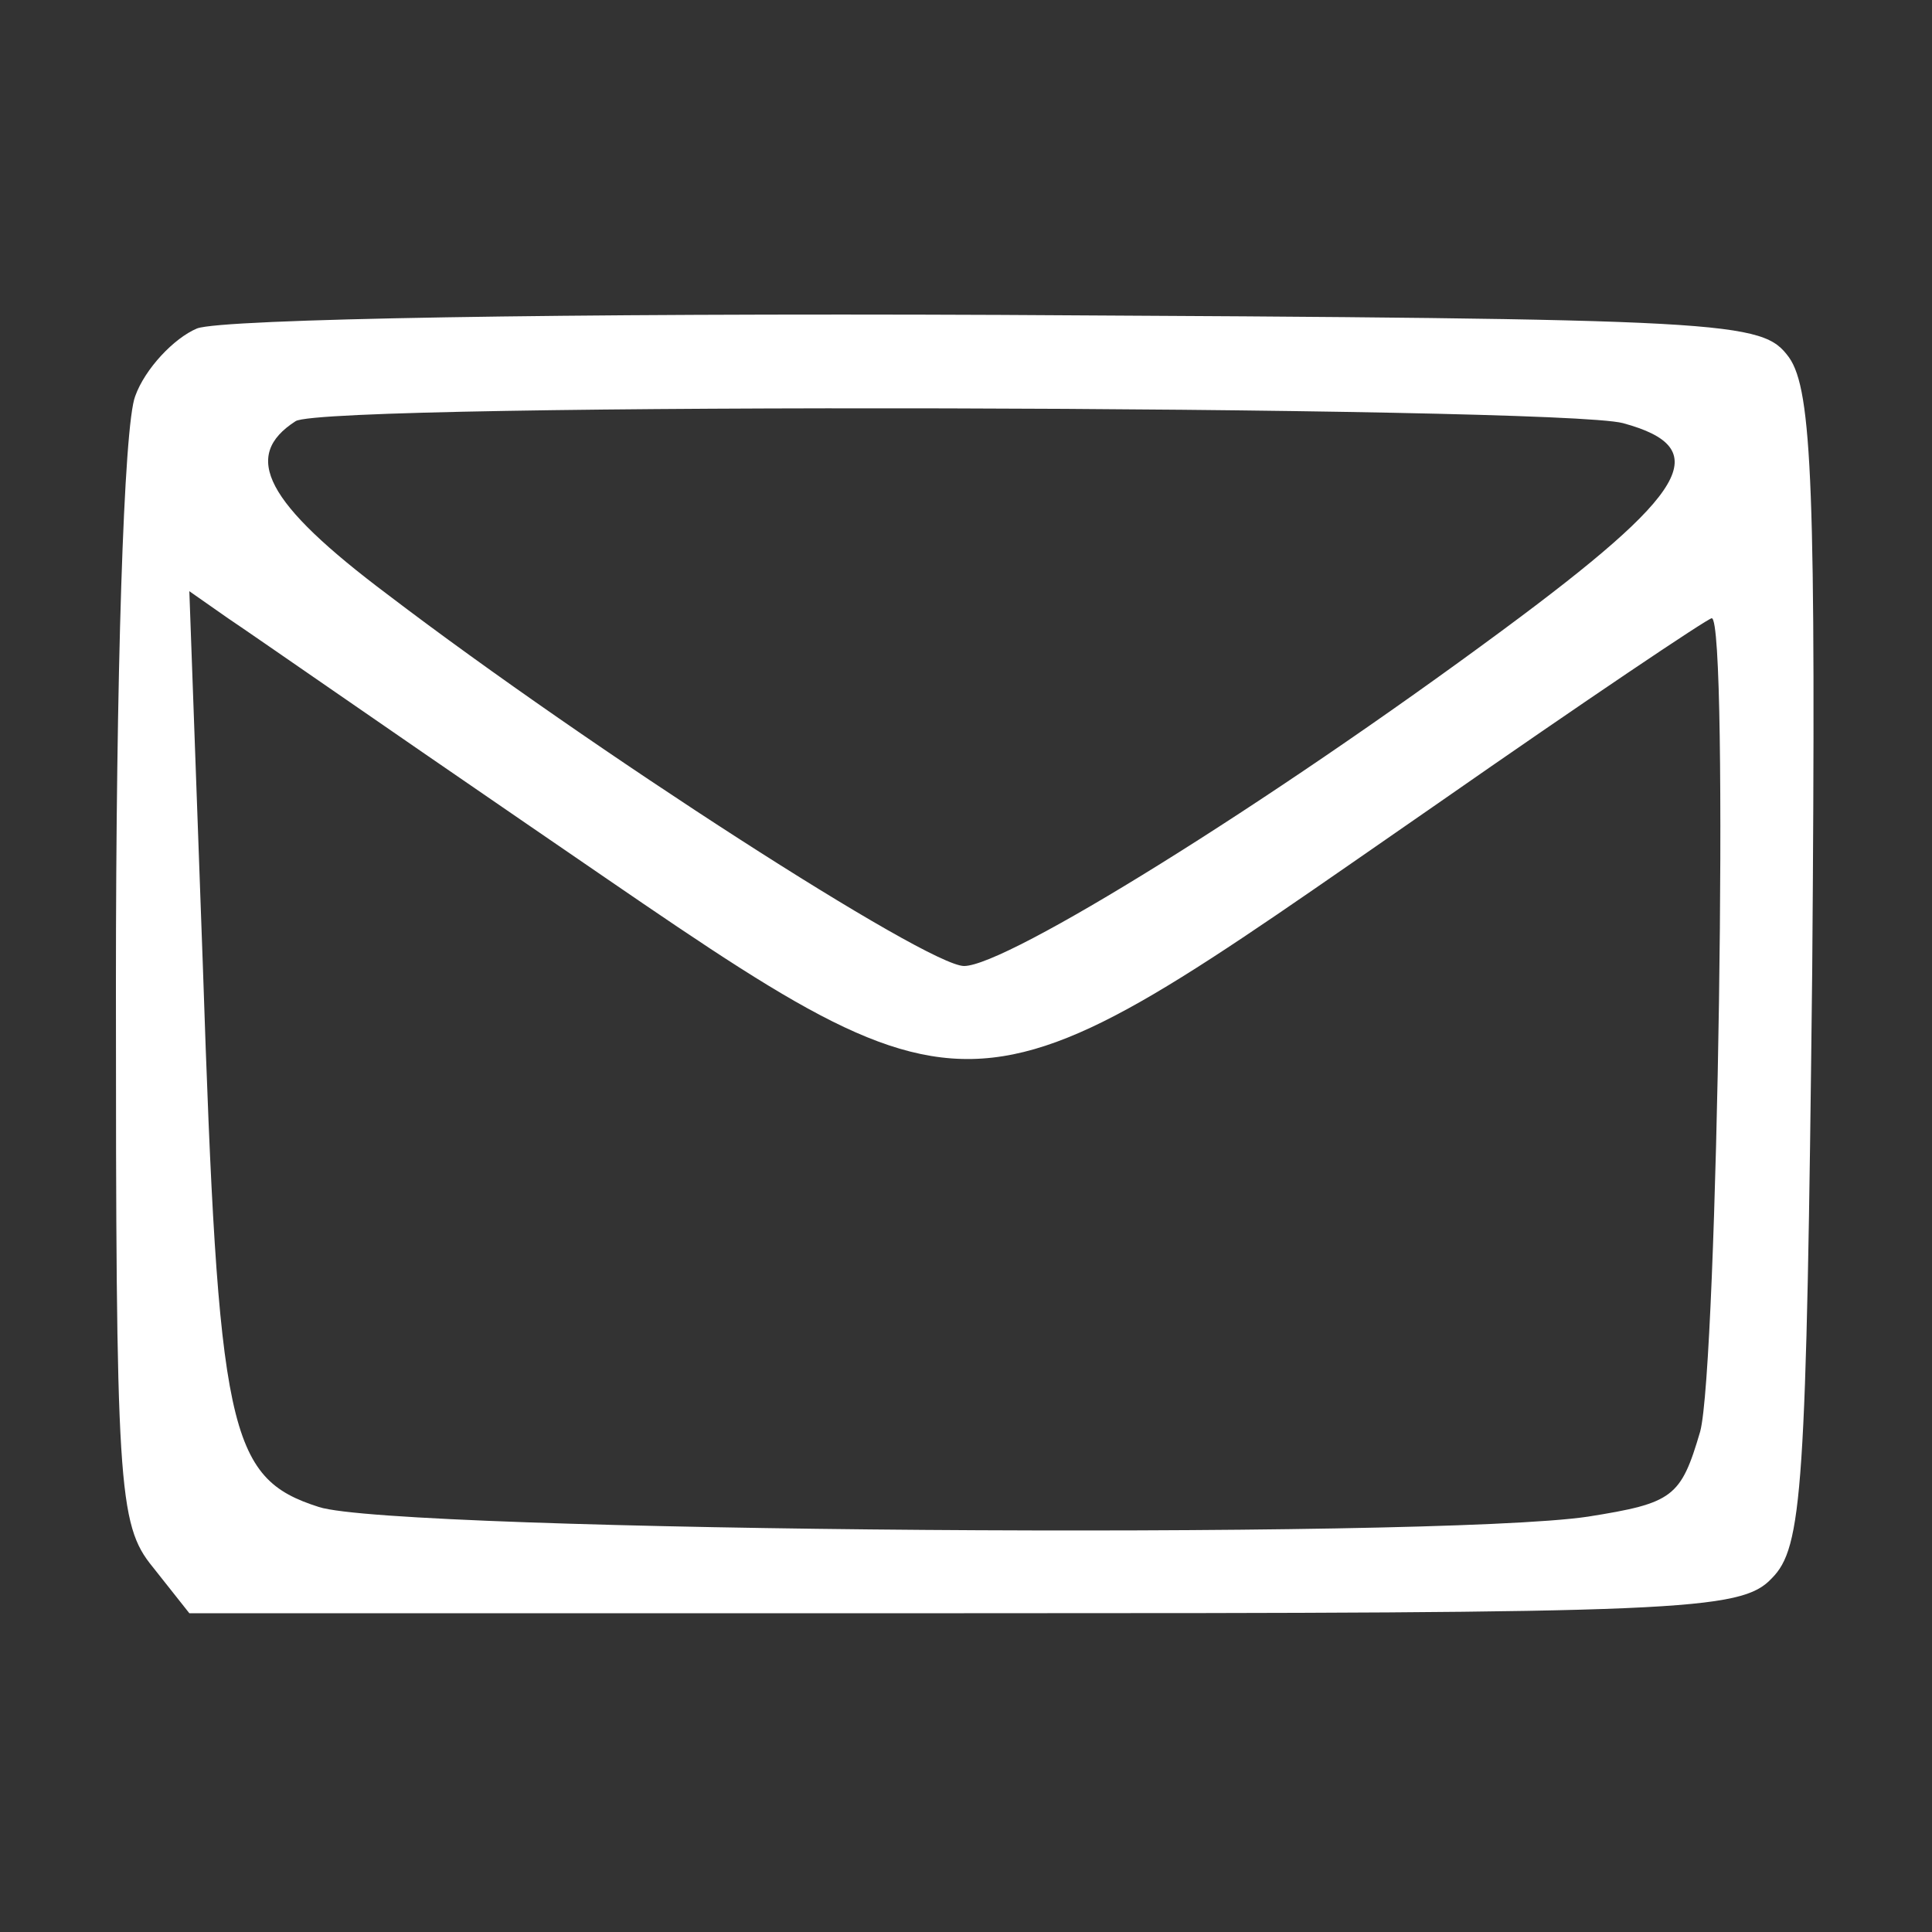 <?xml version="1.0" standalone="no"?>
<!DOCTYPE svg PUBLIC "-//W3C//DTD SVG 20010904//EN"
 "http://www.w3.org/TR/2001/REC-SVG-20010904/DTD/svg10.dtd">
<svg version="1.0" xmlns="http://www.w3.org/2000/svg"
 width="100pt" height="100pt" viewBox="0 0 100 100"
 preserveAspectRatio="xMidYMid meet">
<rect x="0" y="0" width="100" height="100" fill="#333333" stroke="none"/>
<g transform="translate(0,100) scale(0.1,-0.1)"
fill="white" stroke="none">
<path d="M102 830 c-12 -5 -27 -21 -32 -35 -6 -15 -10 -146 -10 -305 0 -259 1
-279 19 -301 l19 -24 401 0 c371 0 402 1 418 18 16 16 18 45 21 315 2 248 0
300 -12 317 -14 19 -27 20 -408 22 -225 1 -403 -2 -416 -7z m738 -49 c48 -13
34 -36 -62 -107 -123 -91 -257 -174 -279 -174 -19 0 -193 112 -298 192 -64 48
-76 72 -48 90 15 10 653 8 687 -1z m-568 -207 c240 -164 219 -165 472 10 76
53 140 96 142 96 9 0 3 -388 -6 -421 -10 -34 -14 -37 -58 -44 -80 -12 -618 -8
-657 5 -47 15 -52 39 -60 280 l-7 194 20 -14 c12 -8 81 -56 154 -106z"/>
</g>
</svg>
